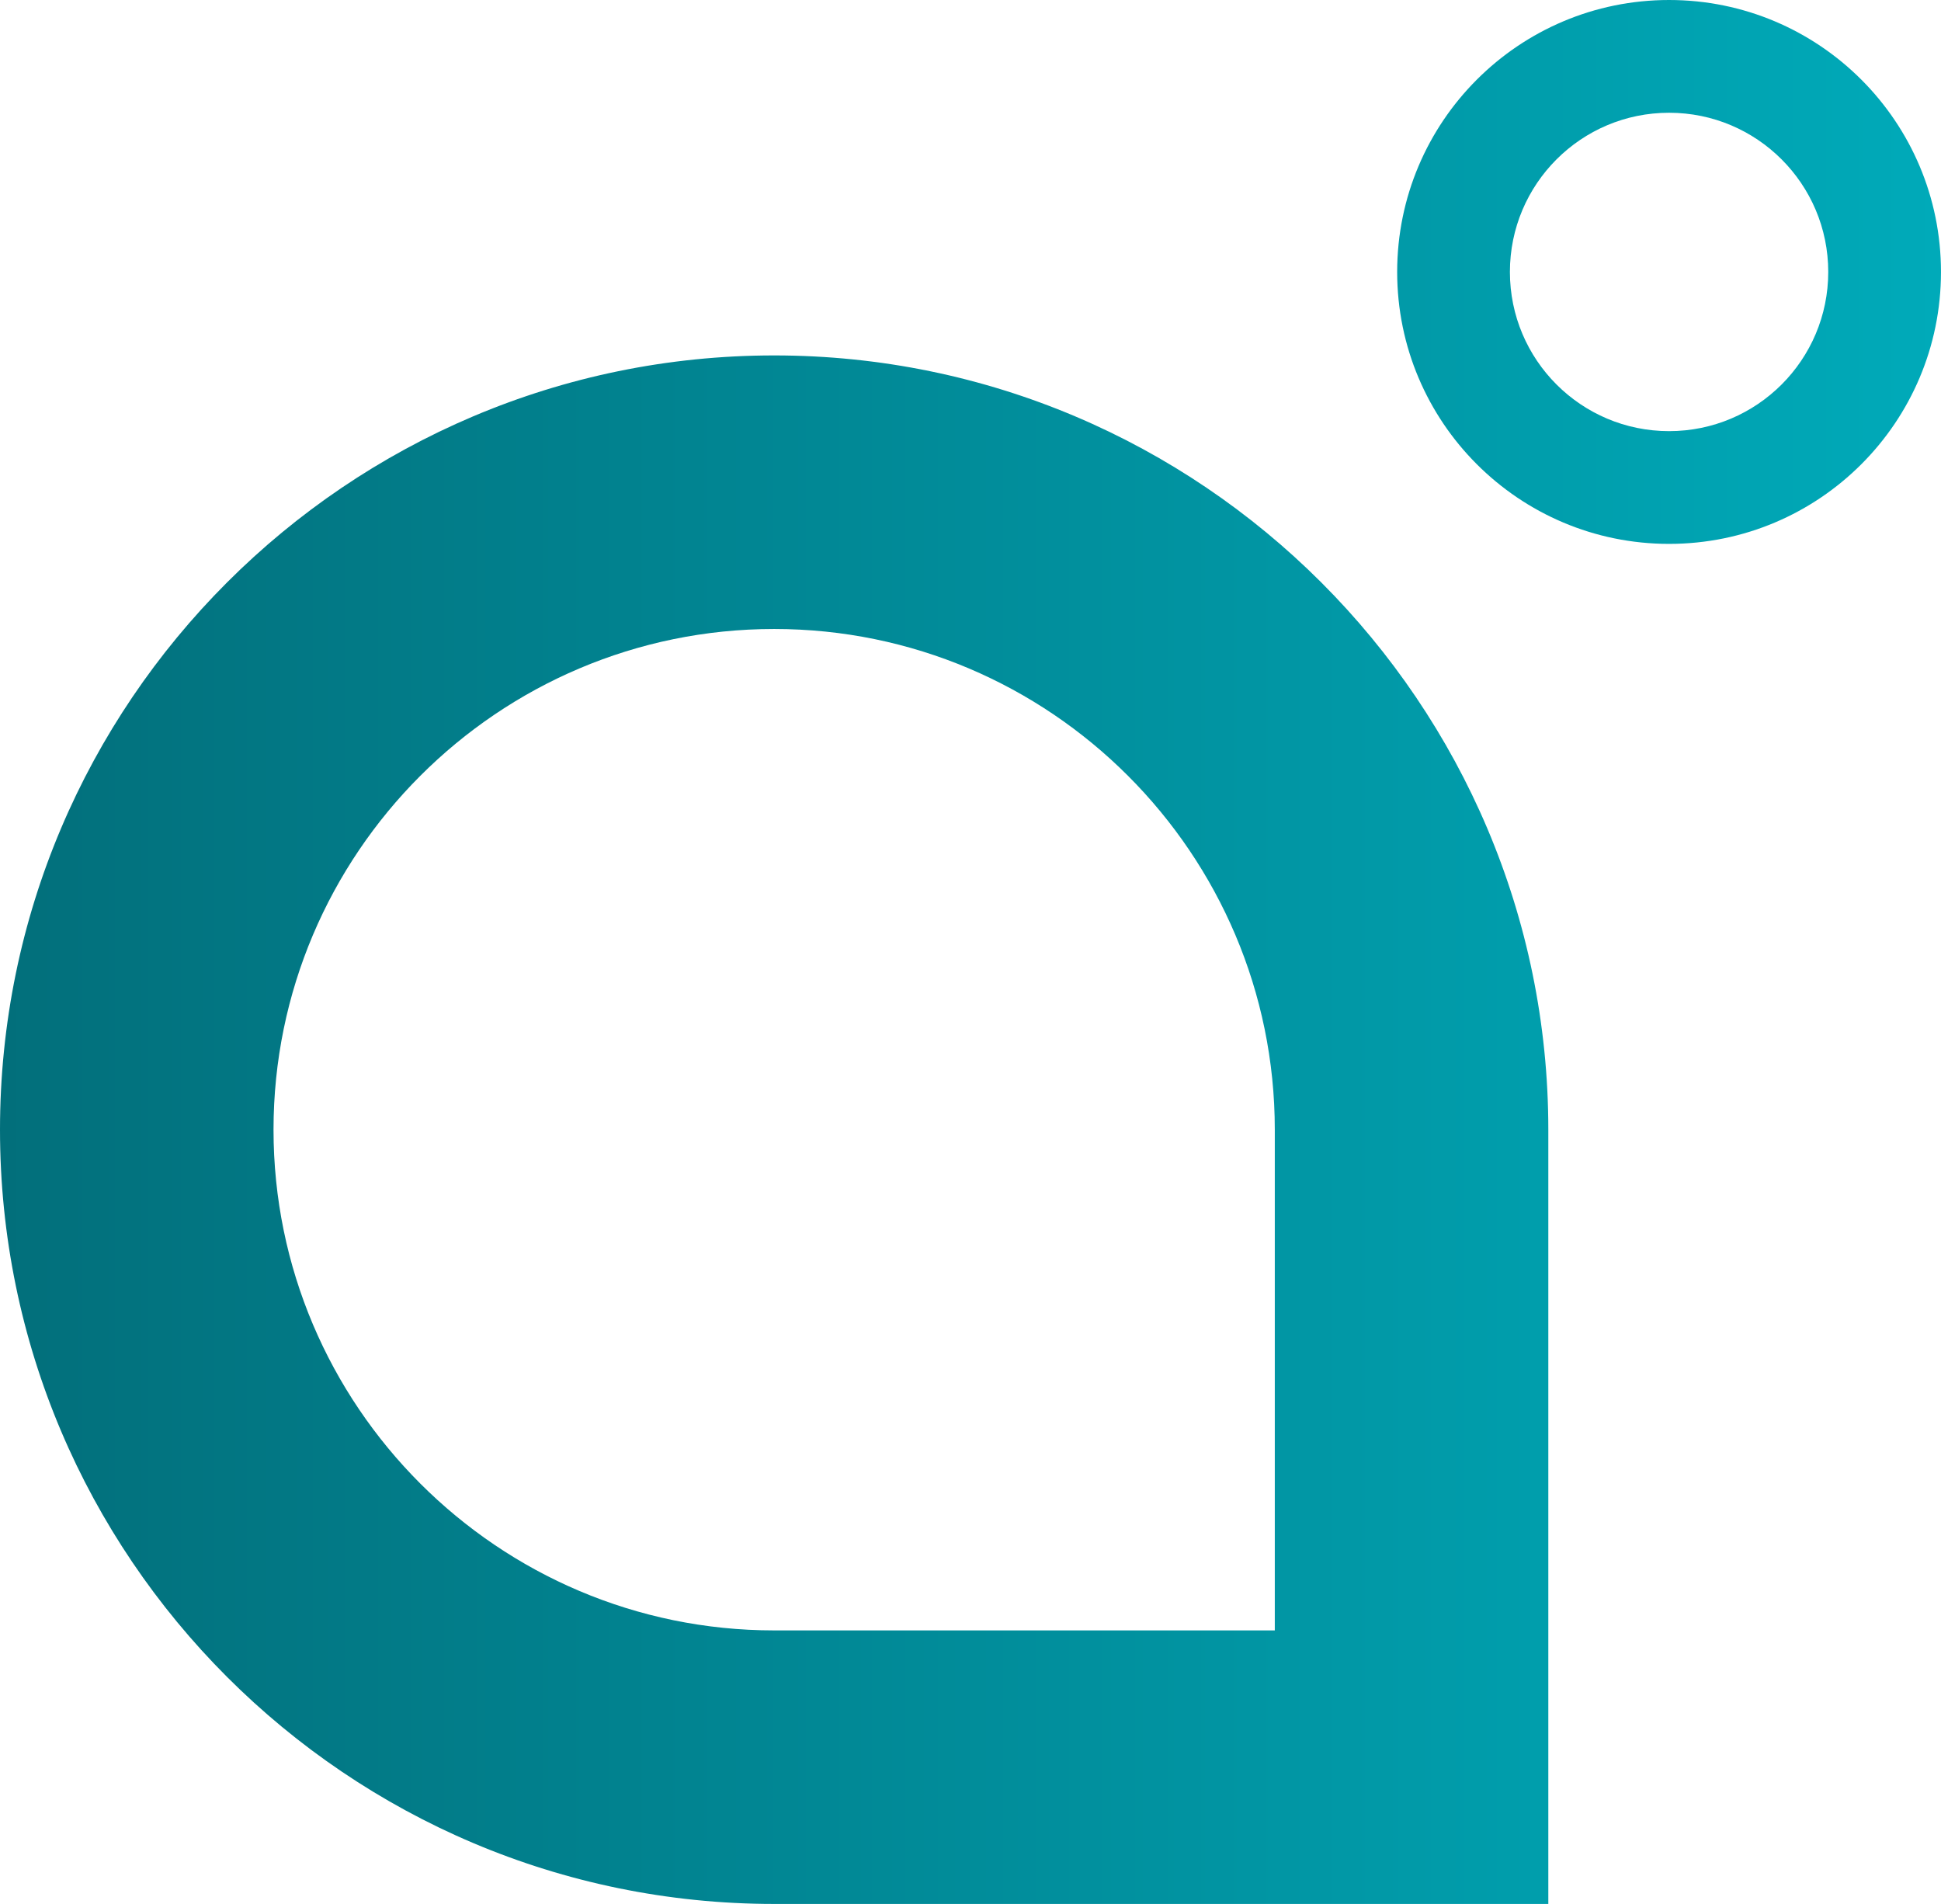 <?xml version="1.0" encoding="utf-8"?>
<!-- Generator: Adobe Illustrator 19.1.0, SVG Export Plug-In . SVG Version: 6.00 Build 0)  -->
<svg version="1.1" id="Layer_1" xmlns="http://www.w3.org/2000/svg" xmlns:xlink="http://www.w3.org/1999/xlink" x="0px" y="0px"
	 viewBox="0 0 96.313 94.461" style="enable-background:new 0 0 96.313 94.461;" xml:space="preserve">
<style type="text/css">
	.st0{fill:none;stroke:#01828F;stroke-width:4;stroke-miterlimit:10;}
	.st1{fill:#1A1A1A;}
	.st2{fill:#E6E6E6;}
	.st3{fill:#4D4D4D;}
	.st4{fill:#01828F;}
	.st5{fill:url(#SVGID_1_);}
	.st6{fill:#FFFFFF;}
	.st7{fill:#999999;}
	.st8{opacity:0.3;fill:#E6E6E6;}
	.st9{fill:none;stroke:#01828F;stroke-width:3;stroke-miterlimit:10;}
	.st10{fill:none;stroke:#FFFFFF;stroke-miterlimit:10;}
	.st11{fill:#B3B3B3;}
	.st12{fill:#CCCCCC;}
	.st13{fill:#050505;}
	.st14{fill:url(#SVGID_2_);}
	.st15{fill:url(#SVGID_3_);}
	.st16{fill:url(#SVGID_4_);}
	.st17{fill:url(#SVGID_5_);}
	.st18{fill:url(#SVGID_6_);}
	.st19{opacity:0.5;fill:#FFFFFF;}
	.st20{opacity:0.2;fill:url(#SVGID_7_);}
	.st21{fill:url(#SVGID_8_);}
	.st22{fill:url(#SVGID_9_);}
	.st23{fill:url(#SVGID_10_);}
	.st24{fill:url(#SVGID_11_);}
	.st25{fill:url(#SVGID_12_);}
	.st26{fill:#5580B6;}
	.st27{fill:#F47E20;}
	.st28{fill:#26316C;}
	.st29{fill:#26326E;}
	.st30{fill:url(#SVGID_13_);}
	.st31{fill:url(#SVGID_14_);}
	.st32{fill:none;stroke:#F2F2F2;stroke-width:2;stroke-miterlimit:10;}
	.st33{opacity:0.3;fill:none;stroke:#F2F2F2;stroke-miterlimit:10;}
</style>
<linearGradient id="SVGID_1_" gradientUnits="userSpaceOnUse" x1="2.879226e-006" y1="47.231" x2="96.313" y2="47.231">
	<stop  offset="0" style="stop-color:#026F7B"/>
	<stop  offset="1" style="stop-color:#00AAB9"/>
</linearGradient>
<path class="st5" d="M82.82,0c-7.452,0-13.492,6.041-13.492,13.492s6.041,13.492,13.492,13.492c7.452,0,13.492-6.041,13.492-13.492
	S90.272,0,82.82,0z M82.82,21.39c-4.362,0-7.898-3.536-7.898-7.898s3.536-7.898,7.898-7.898c4.362,0,7.898,3.536,7.898,7.898
	S87.182,21.39,82.82,21.39z M38.414,94.461C17.233,94.461,0,77.228,0,56.048s17.233-38.414,38.414-38.414
	s38.414,17.233,38.414,38.414v38.414H38.414z M38.414,31.206c-13.697,0-24.842,11.144-24.842,24.842s11.144,24.842,24.842,24.842
	h24.842V56.048C63.256,42.35,52.111,31.206,38.414,31.206z"/>
</svg>
